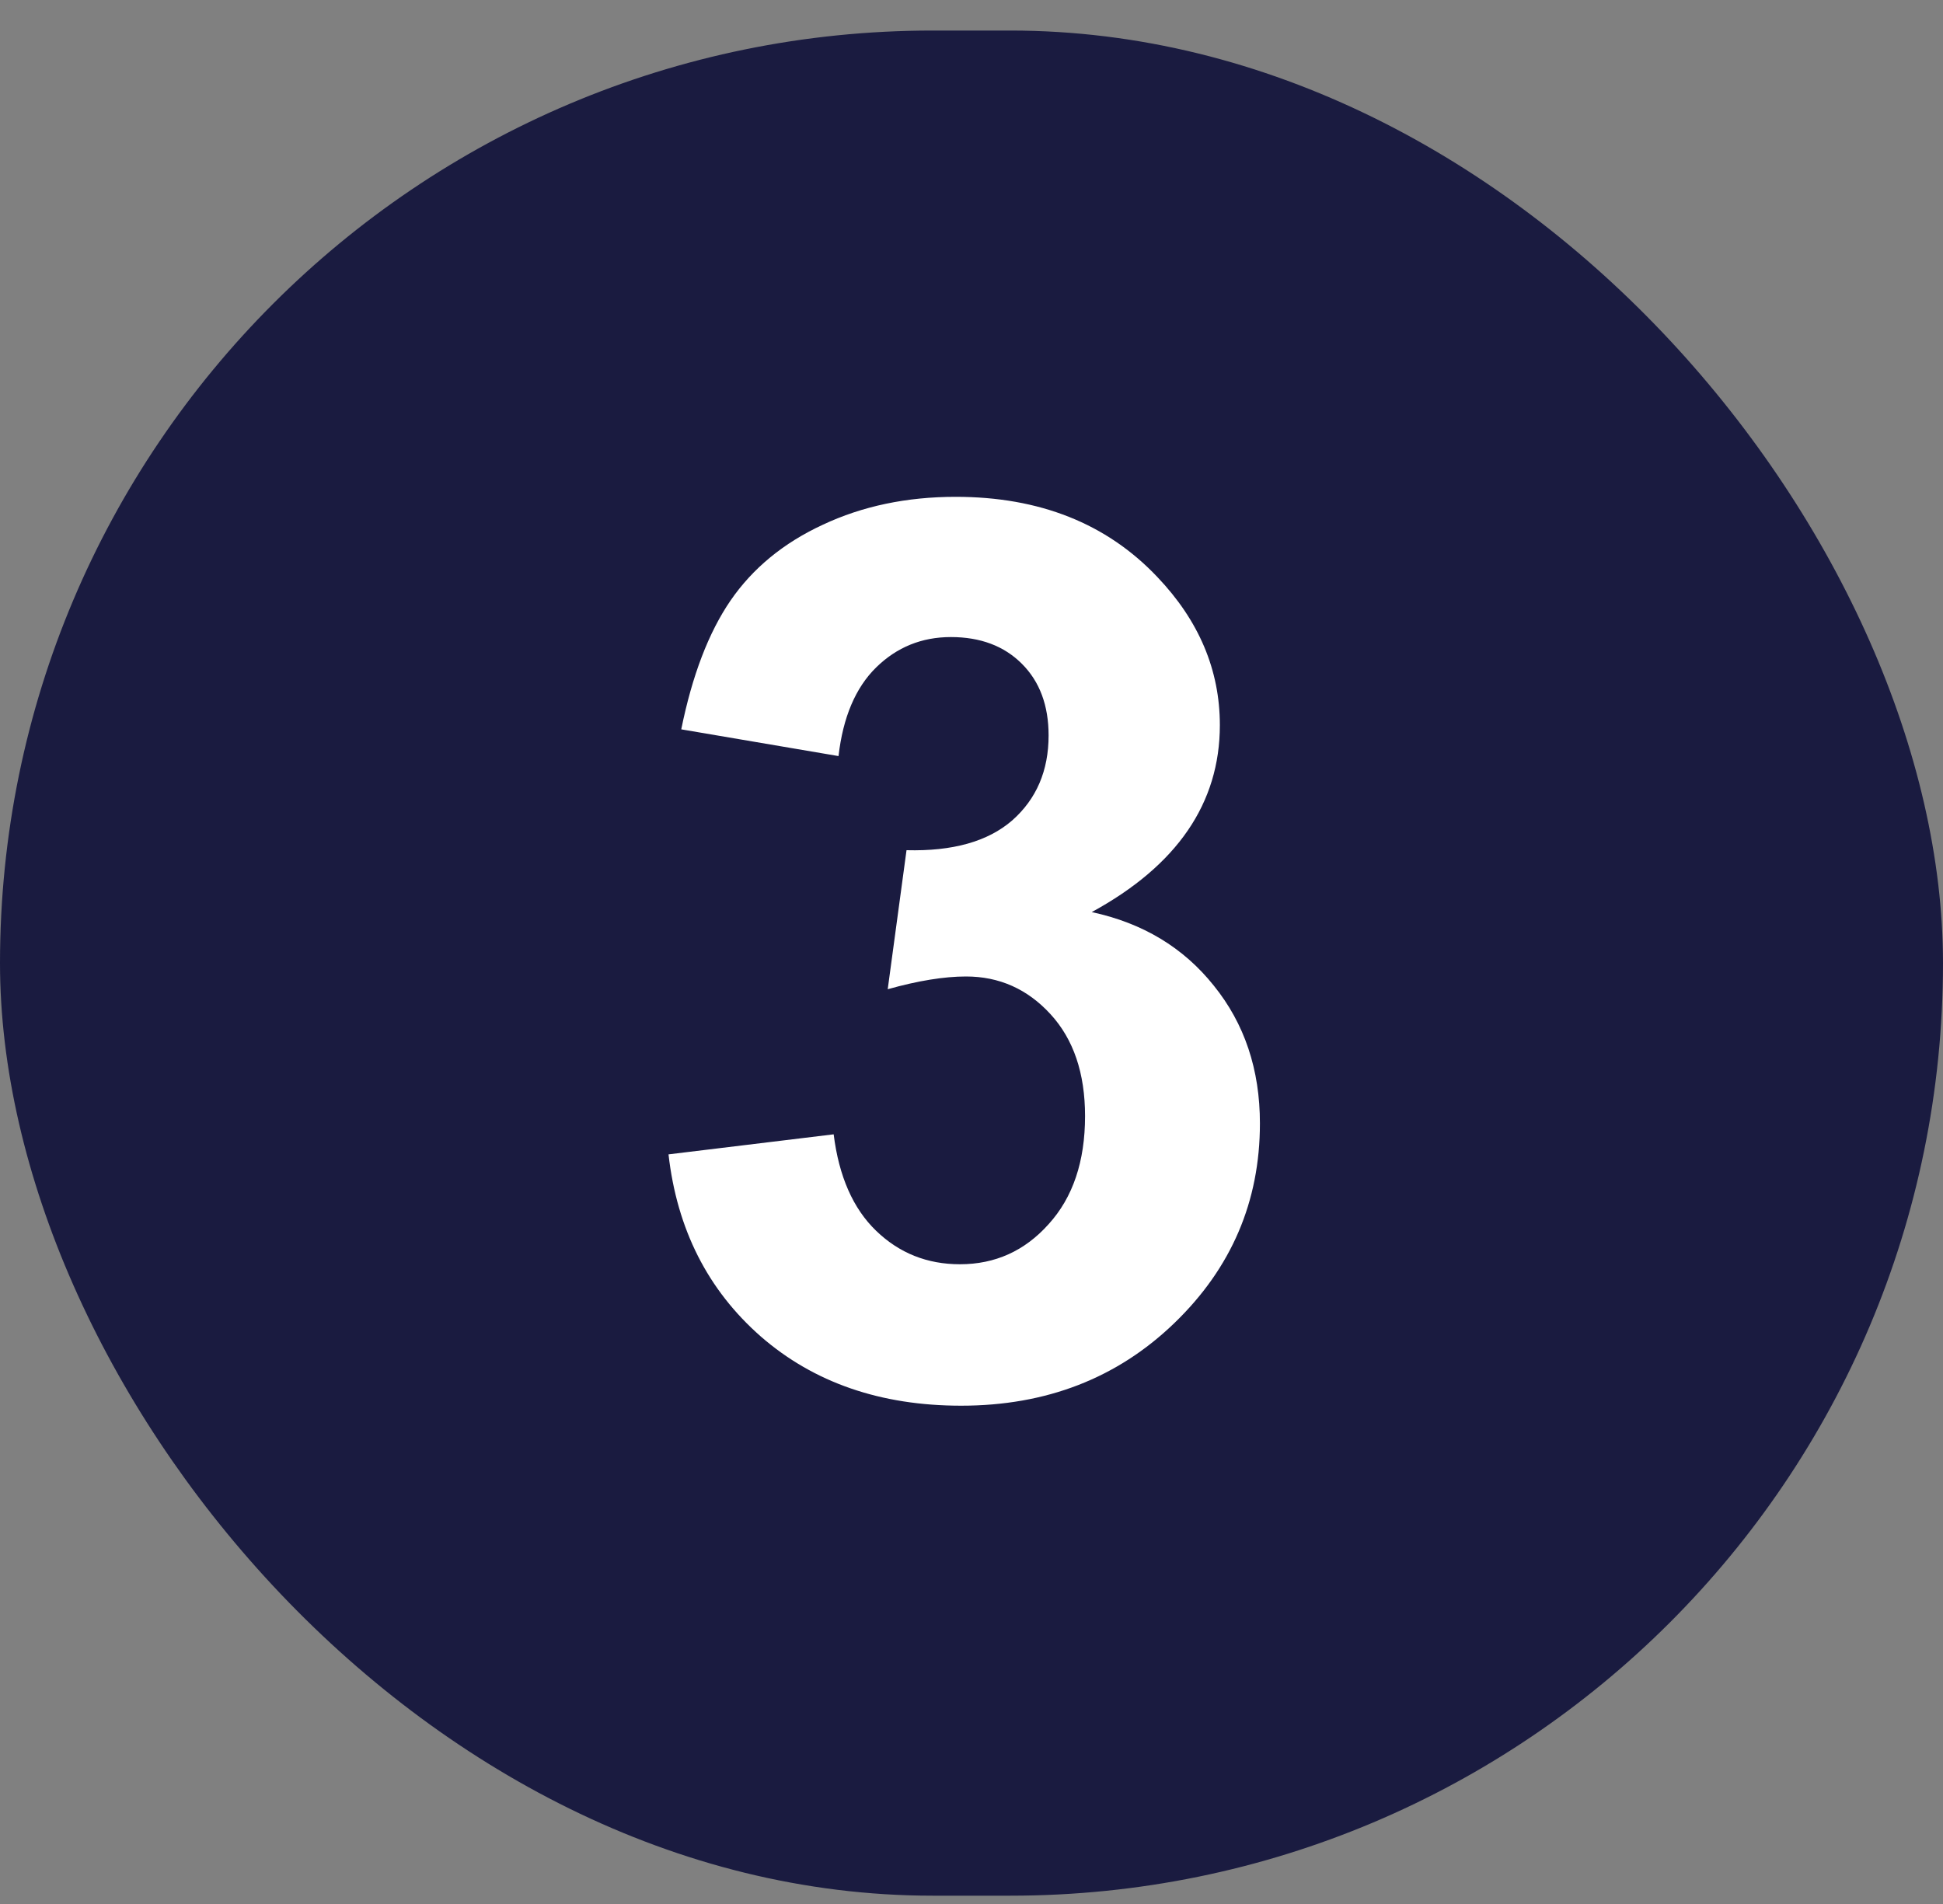 <svg width="50" height="49" viewBox="0 0 50 49" fill="none" xmlns="http://www.w3.org/2000/svg">
<rect x="0" y="0" width="50" height="49" fill="#808080" stroke="none"/>
<rect y="0.786" width="50" height="48" rx="24" fill="#1A1B40"/>
<path d="M17.203 29.708L21.453 29.192C21.588 30.275 21.953 31.104 22.547 31.676C23.141 32.249 23.859 32.536 24.703 32.536C25.609 32.536 26.37 32.192 26.984 31.505C27.609 30.817 27.922 29.89 27.922 28.723C27.922 27.619 27.625 26.744 27.031 26.098C26.438 25.452 25.713 25.13 24.859 25.13C24.297 25.13 23.625 25.239 22.844 25.458L23.328 21.88C24.516 21.911 25.422 21.656 26.047 21.114C26.672 20.562 26.984 19.833 26.984 18.926C26.984 18.156 26.755 17.541 26.297 17.083C25.838 16.624 25.229 16.395 24.469 16.395C23.719 16.395 23.078 16.656 22.547 17.176C22.016 17.697 21.693 18.458 21.578 19.458L17.531 18.77C17.812 17.385 18.234 16.281 18.797 15.458C19.37 14.624 20.162 13.973 21.172 13.505C22.193 13.025 23.333 12.786 24.594 12.786C26.75 12.786 28.479 13.473 29.781 14.848C30.854 15.973 31.391 17.244 31.391 18.661C31.391 20.671 30.292 22.275 28.094 23.473C29.406 23.755 30.453 24.385 31.234 25.364C32.026 26.343 32.422 27.525 32.422 28.911C32.422 30.921 31.688 32.635 30.219 34.051C28.75 35.468 26.922 36.176 24.734 36.176C22.662 36.176 20.943 35.583 19.578 34.395C18.213 33.197 17.422 31.635 17.203 29.708Z" fill="white"/>
</svg>
